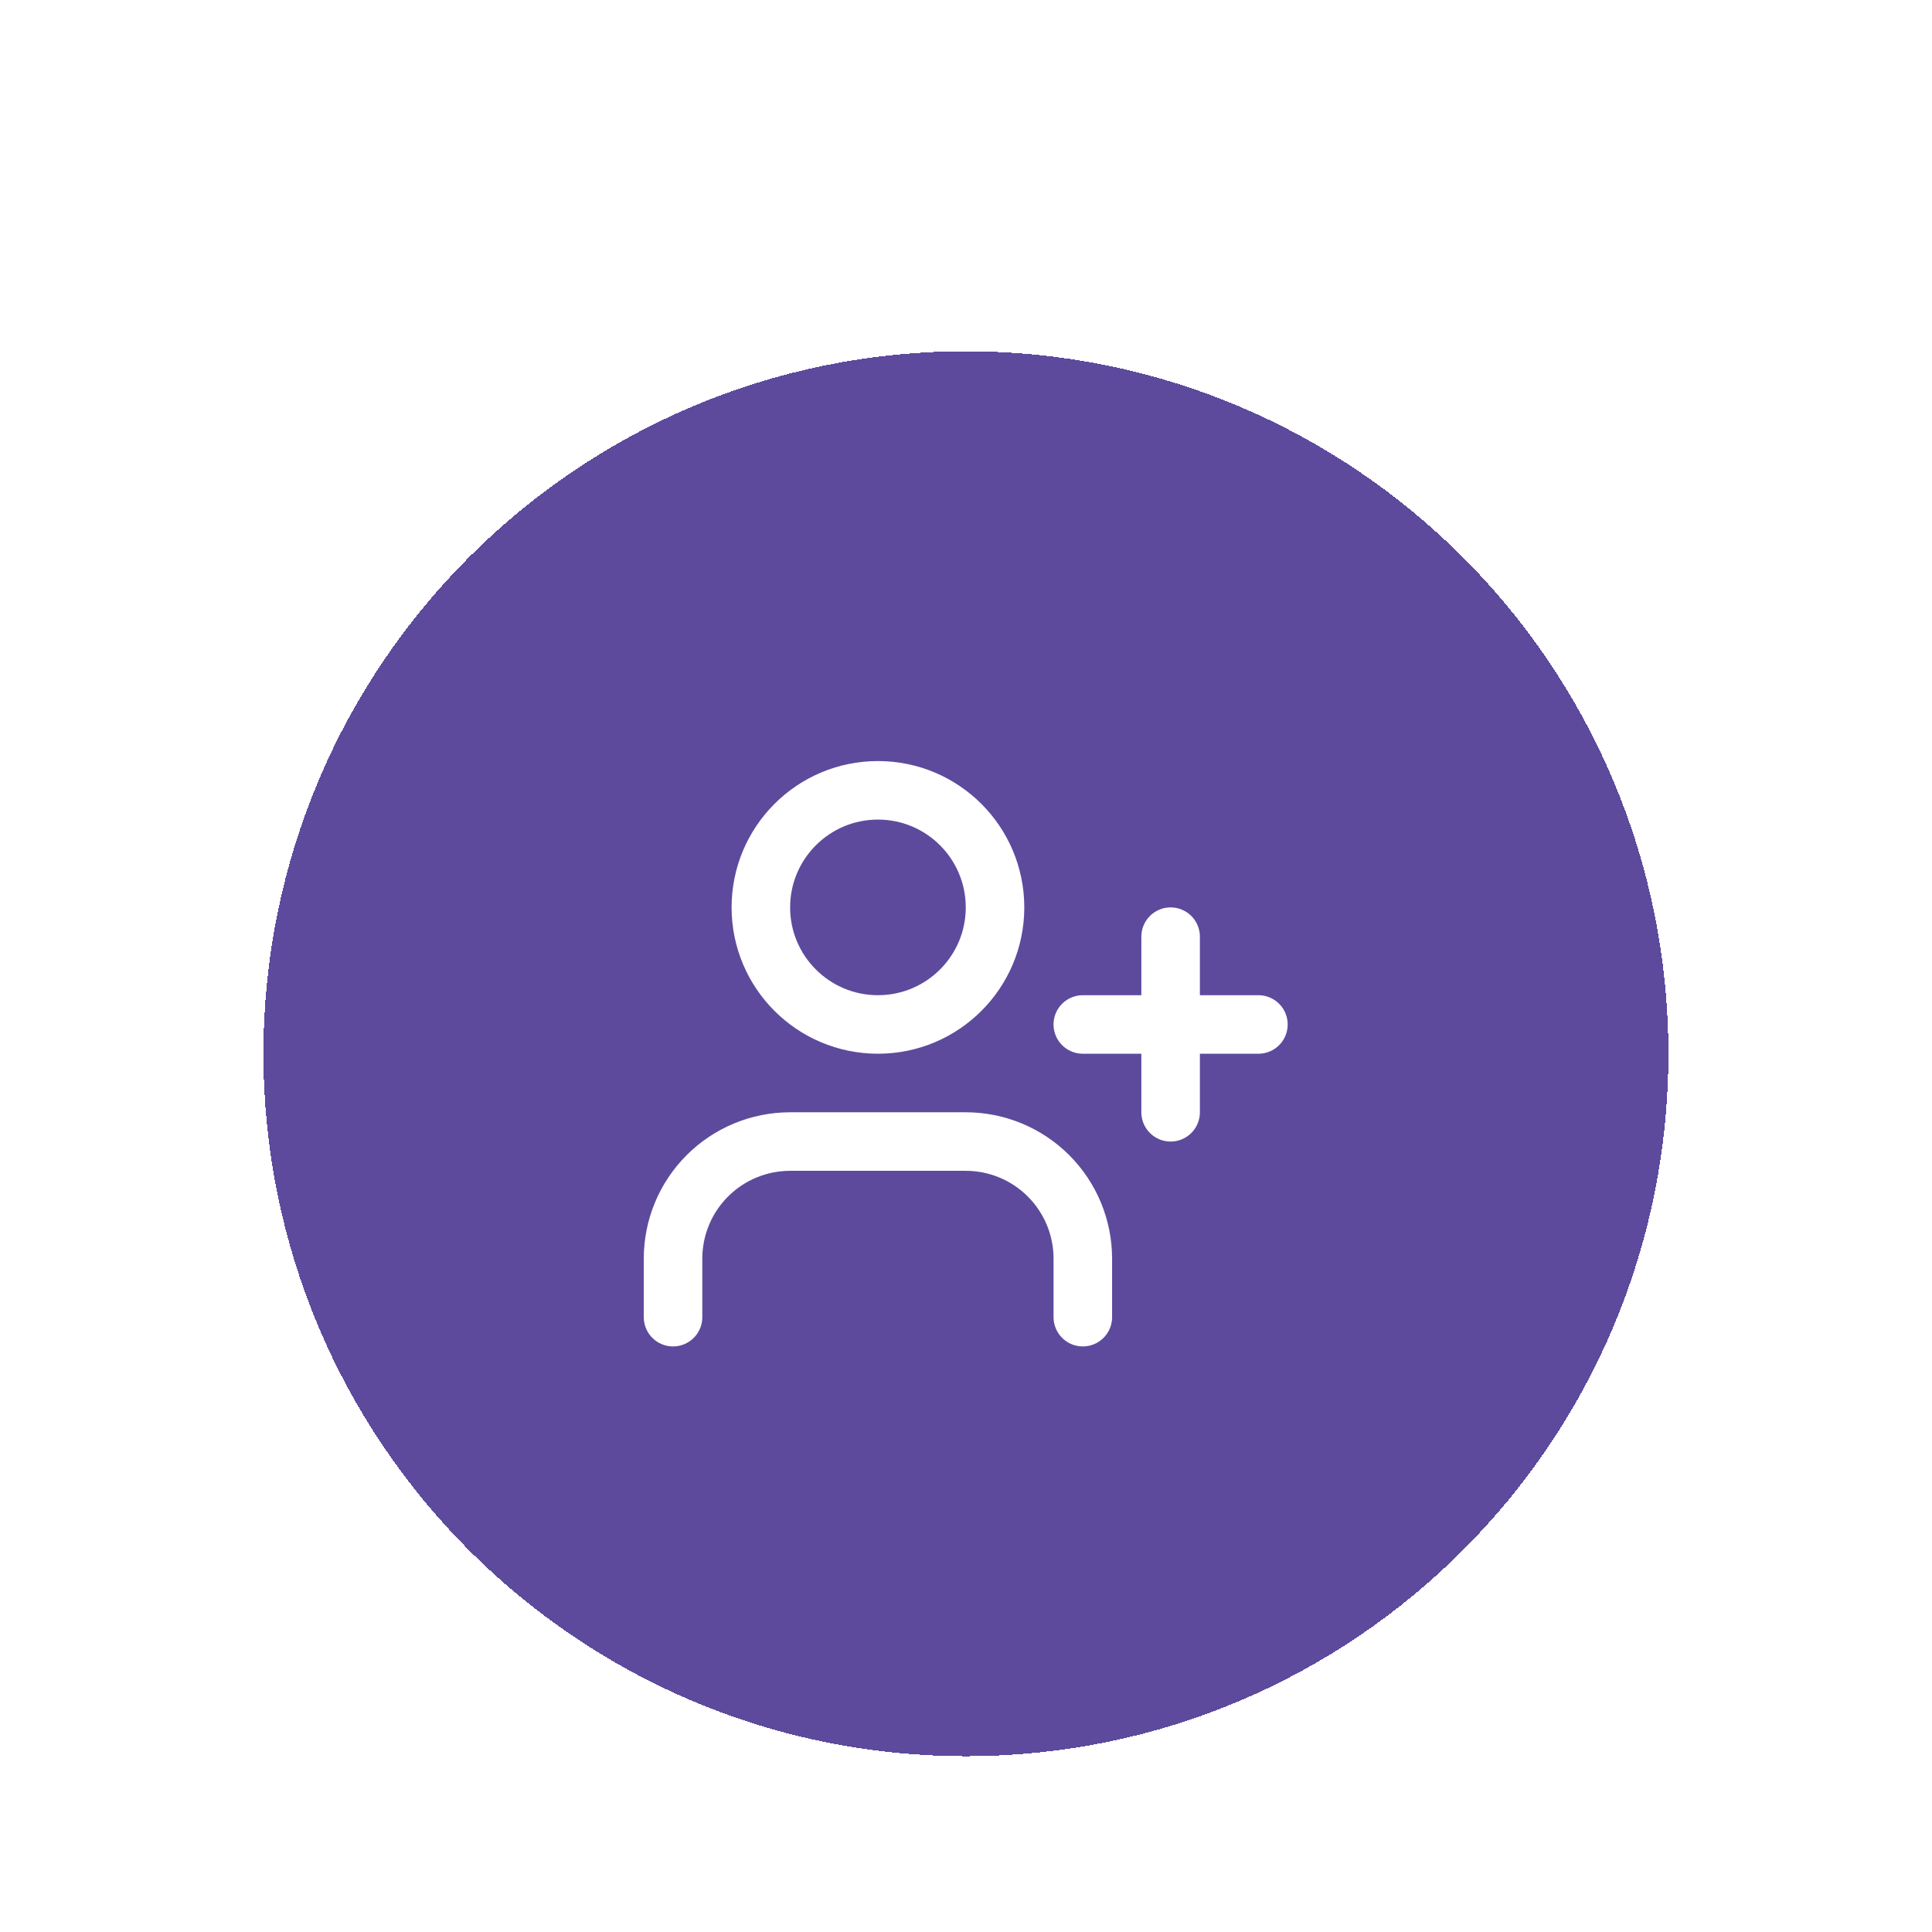 <svg width="88" height="88" viewBox="0 0 88 88" fill="none" xmlns="http://www.w3.org/2000/svg">
<g filter="url(#filter0_dd_6973_38680)">
<path d="M12 33.996C12 16.325 26.325 2 43.996 2C61.668 2 75.993 16.325 75.993 33.996C75.993 51.668 61.668 65.993 43.996 65.993C26.325 65.993 12 51.668 12 33.996Z" fill="#5D4A9D" shape-rendering="crispEdges"/>
<path d="M49.321 45.995V43.329C49.321 41.914 48.759 40.558 47.759 39.558C46.759 38.558 45.403 37.996 43.988 37.996H35.989C34.575 37.996 33.218 38.558 32.218 39.558C31.218 40.558 30.656 41.914 30.656 43.329V45.995" stroke="white" stroke-width="2.666" stroke-linecap="round" stroke-linejoin="round"/>
<path d="M39.989 32.663C42.934 32.663 45.322 30.276 45.322 27.331C45.322 24.385 42.934 21.998 39.989 21.998C37.044 21.998 34.656 24.385 34.656 27.331C34.656 30.276 37.044 32.663 39.989 32.663Z" stroke="white" stroke-width="2.666" stroke-linecap="round" stroke-linejoin="round"/>
<path d="M53.32 28.664V36.663" stroke="white" stroke-width="2.666" stroke-linecap="round" stroke-linejoin="round"/>
<path d="M57.319 32.663H49.32" stroke="white" stroke-width="2.666" stroke-linecap="round" stroke-linejoin="round"/>
</g>
<defs>
<filter id="filter0_dd_6973_38680" x="0" y="0" width="87.992" height="87.993" filterUnits="userSpaceOnUse" color-interpolation-filters="sRGB">
<feFlood flood-opacity="0" result="BackgroundImageFix"/>
<feColorMatrix in="SourceAlpha" type="matrix" values="0 0 0 0 0 0 0 0 0 0 0 0 0 0 0 0 0 0 127 0" result="hardAlpha"/>
<feMorphology radius="4" operator="erode" in="SourceAlpha" result="effect1_dropShadow_6973_38680"/>
<feOffset dy="4"/>
<feGaussianBlur stdDeviation="3"/>
<feComposite in2="hardAlpha" operator="out"/>
<feColorMatrix type="matrix" values="0 0 0 0 0 0 0 0 0 0 0 0 0 0 0 0 0 0 0.1 0"/>
<feBlend mode="normal" in2="BackgroundImageFix" result="effect1_dropShadow_6973_38680"/>
<feColorMatrix in="SourceAlpha" type="matrix" values="0 0 0 0 0 0 0 0 0 0 0 0 0 0 0 0 0 0 127 0" result="hardAlpha"/>
<feMorphology radius="3" operator="erode" in="SourceAlpha" result="effect2_dropShadow_6973_38680"/>
<feOffset dy="10"/>
<feGaussianBlur stdDeviation="7.5"/>
<feComposite in2="hardAlpha" operator="out"/>
<feColorMatrix type="matrix" values="0 0 0 0 0 0 0 0 0 0 0 0 0 0 0 0 0 0 0.1 0"/>
<feBlend mode="normal" in2="effect1_dropShadow_6973_38680" result="effect2_dropShadow_6973_38680"/>
<feBlend mode="normal" in="SourceGraphic" in2="effect2_dropShadow_6973_38680" result="shape"/>
</filter>
</defs>
</svg>
